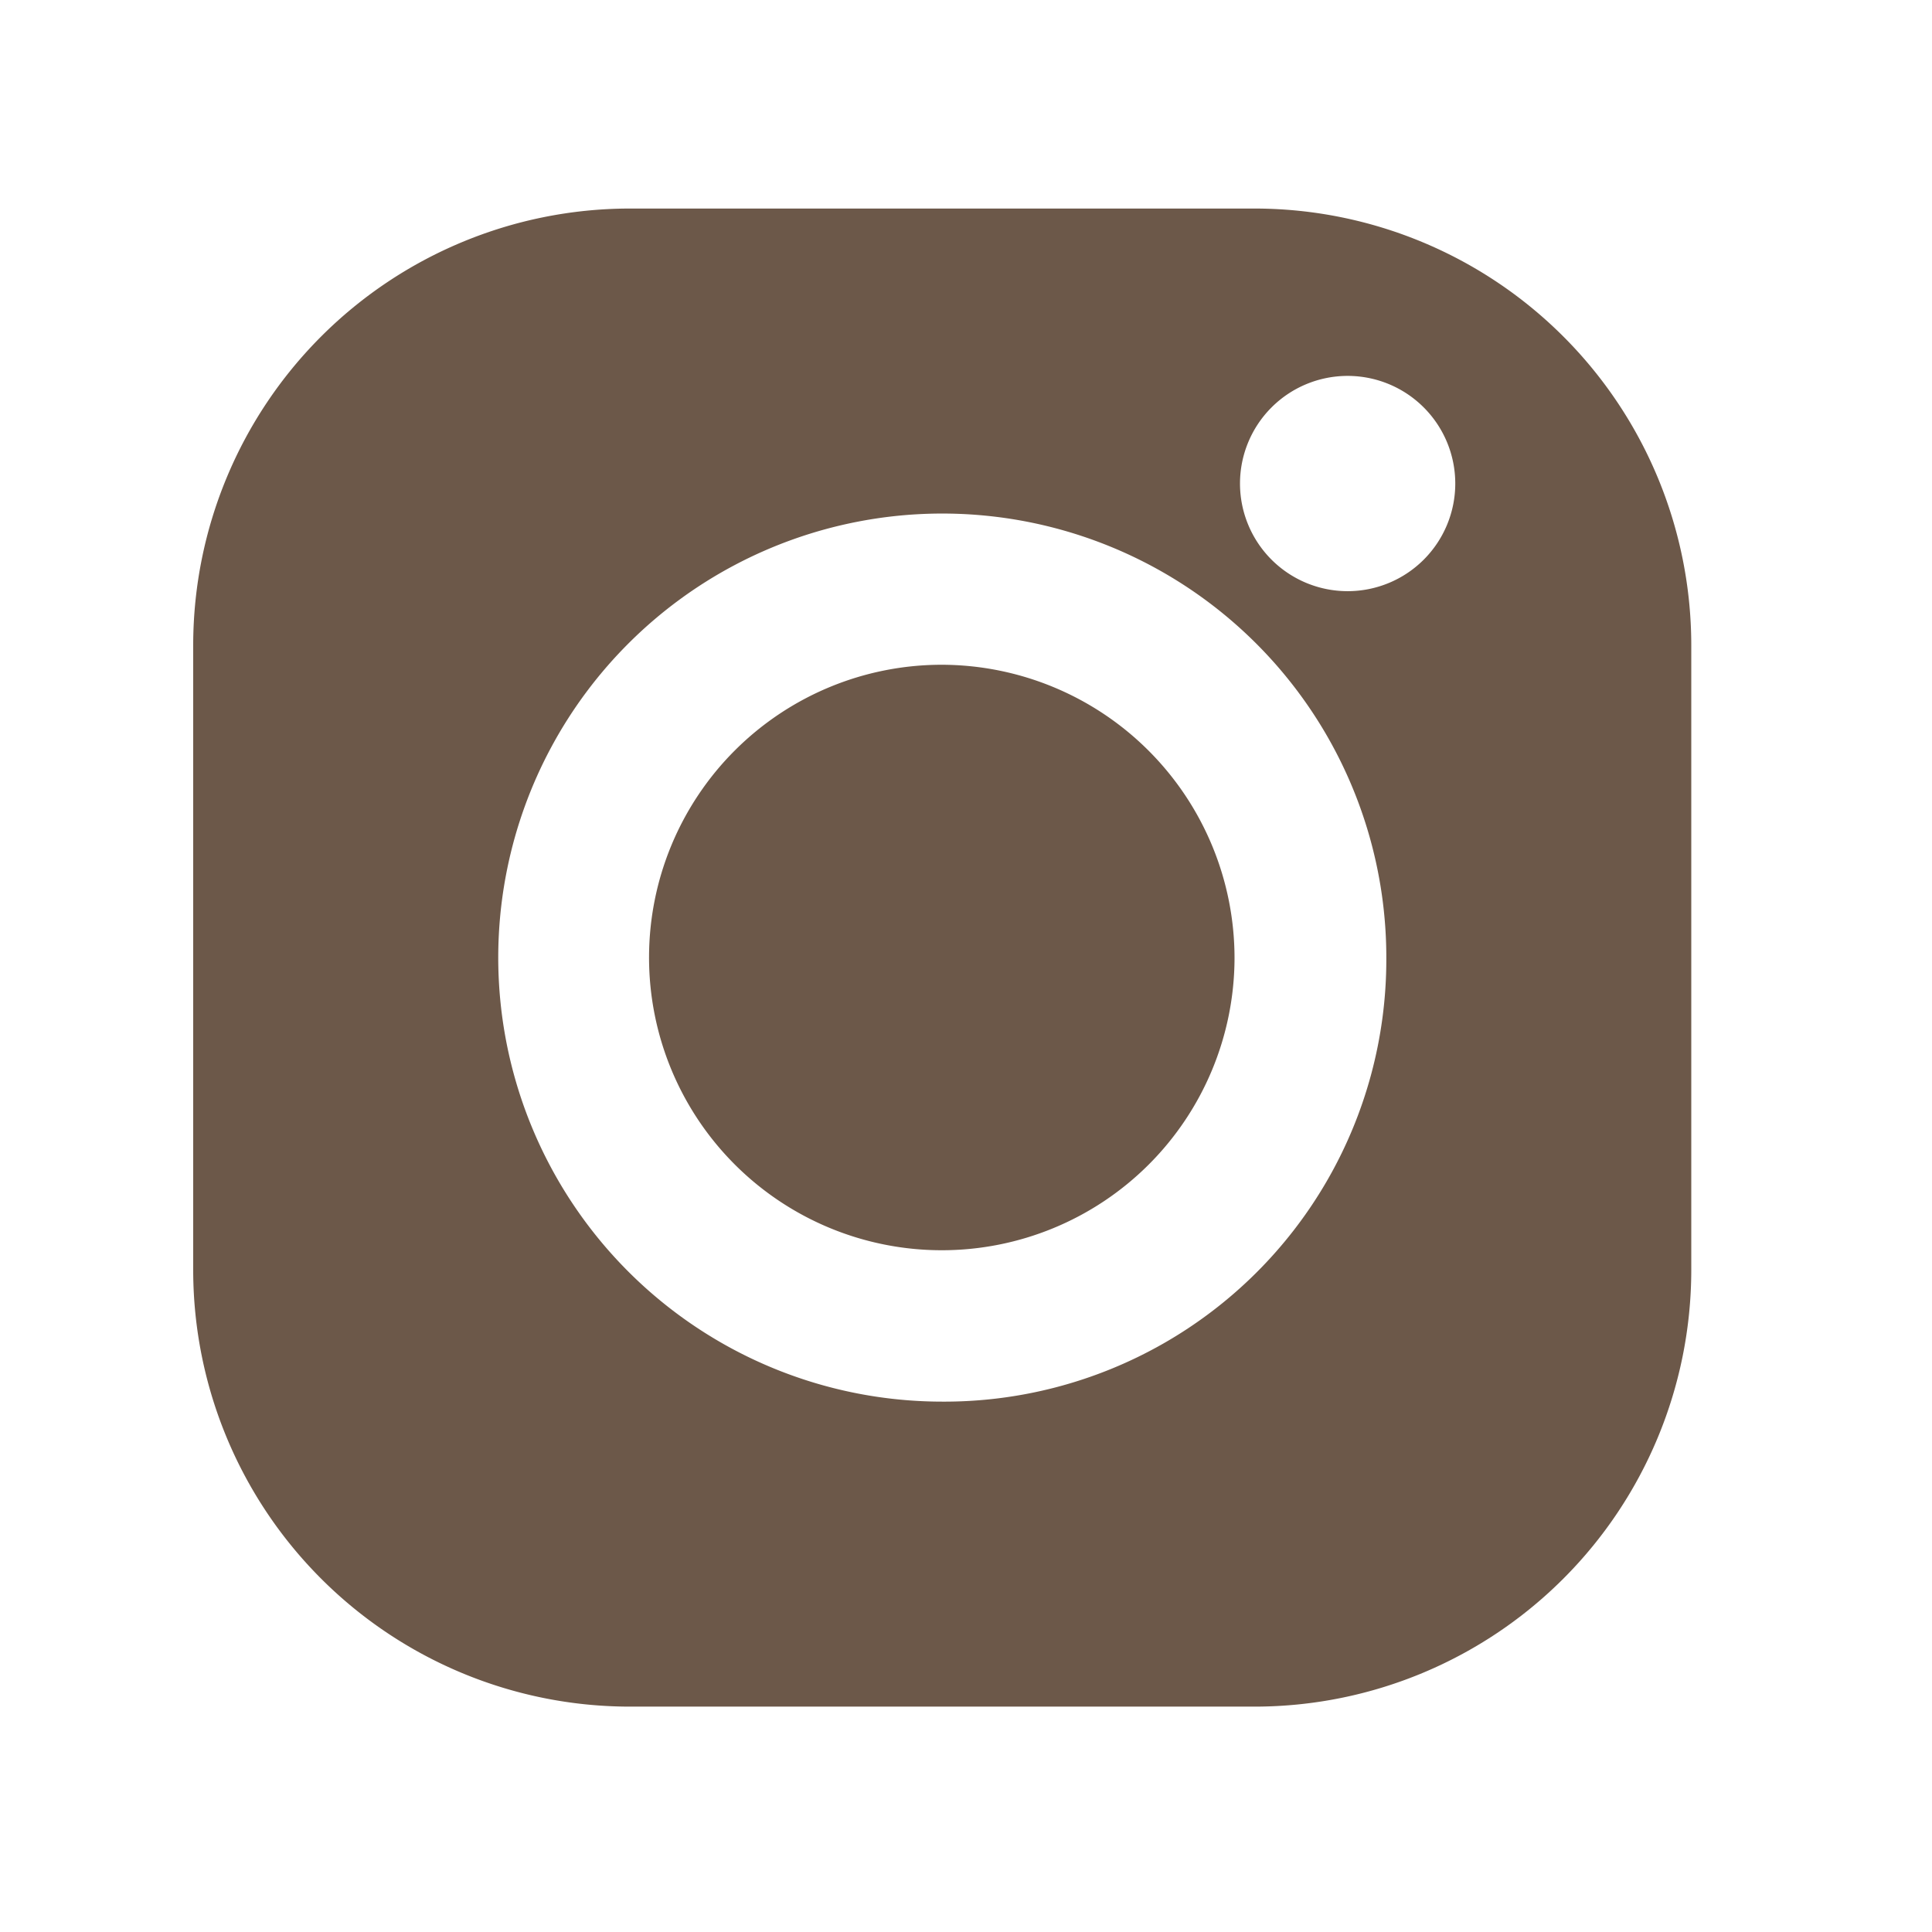 <svg xmlns="http://www.w3.org/2000/svg" xmlns:xlink="http://www.w3.org/1999/xlink" width="90" height="90" viewBox="0 0 90 90"><defs><clipPath id="clip-path"><rect id="Rectangle_28" data-name="Rectangle 28" width="90" height="90" transform="translate(615 1697)" fill="none"></rect></clipPath></defs><g id="icon-3" transform="translate(-615 -1697)" clip-path="url(#clip-path)"><g id="Group_7" data-name="Group 7" transform="translate(624 1706.715)"><path id="Path_12" data-name="Path 12" d="M55.2,41.568A13.637,13.637,0,1,0,68.842,55.239,13.666,13.666,0,0,0,55.2,41.568" transform="translate(-20.333 -20.316)" fill="#6c5849" fill-rule="evenodd"></path><path id="Path_13" data-name="Path 13" d="M20.29,0A20.349,20.349,0,0,0,0,20.289V49.5A20.349,20.349,0,0,0,20.29,69.786H49.5A20.349,20.349,0,0,0,69.786,49.5V20.289A20.349,20.349,0,0,0,49.5,0Zm14.54,55.578A20.685,20.685,0,1,1,55.58,34.993,20.593,20.593,0,0,1,34.829,55.578M53.778,17.824a5.014,5.014,0,1,1,5.014-5.014,5.014,5.014,0,0,1-5.014,5.014" fill="#6c5849" fill-rule="evenodd"></path></g></g></svg>